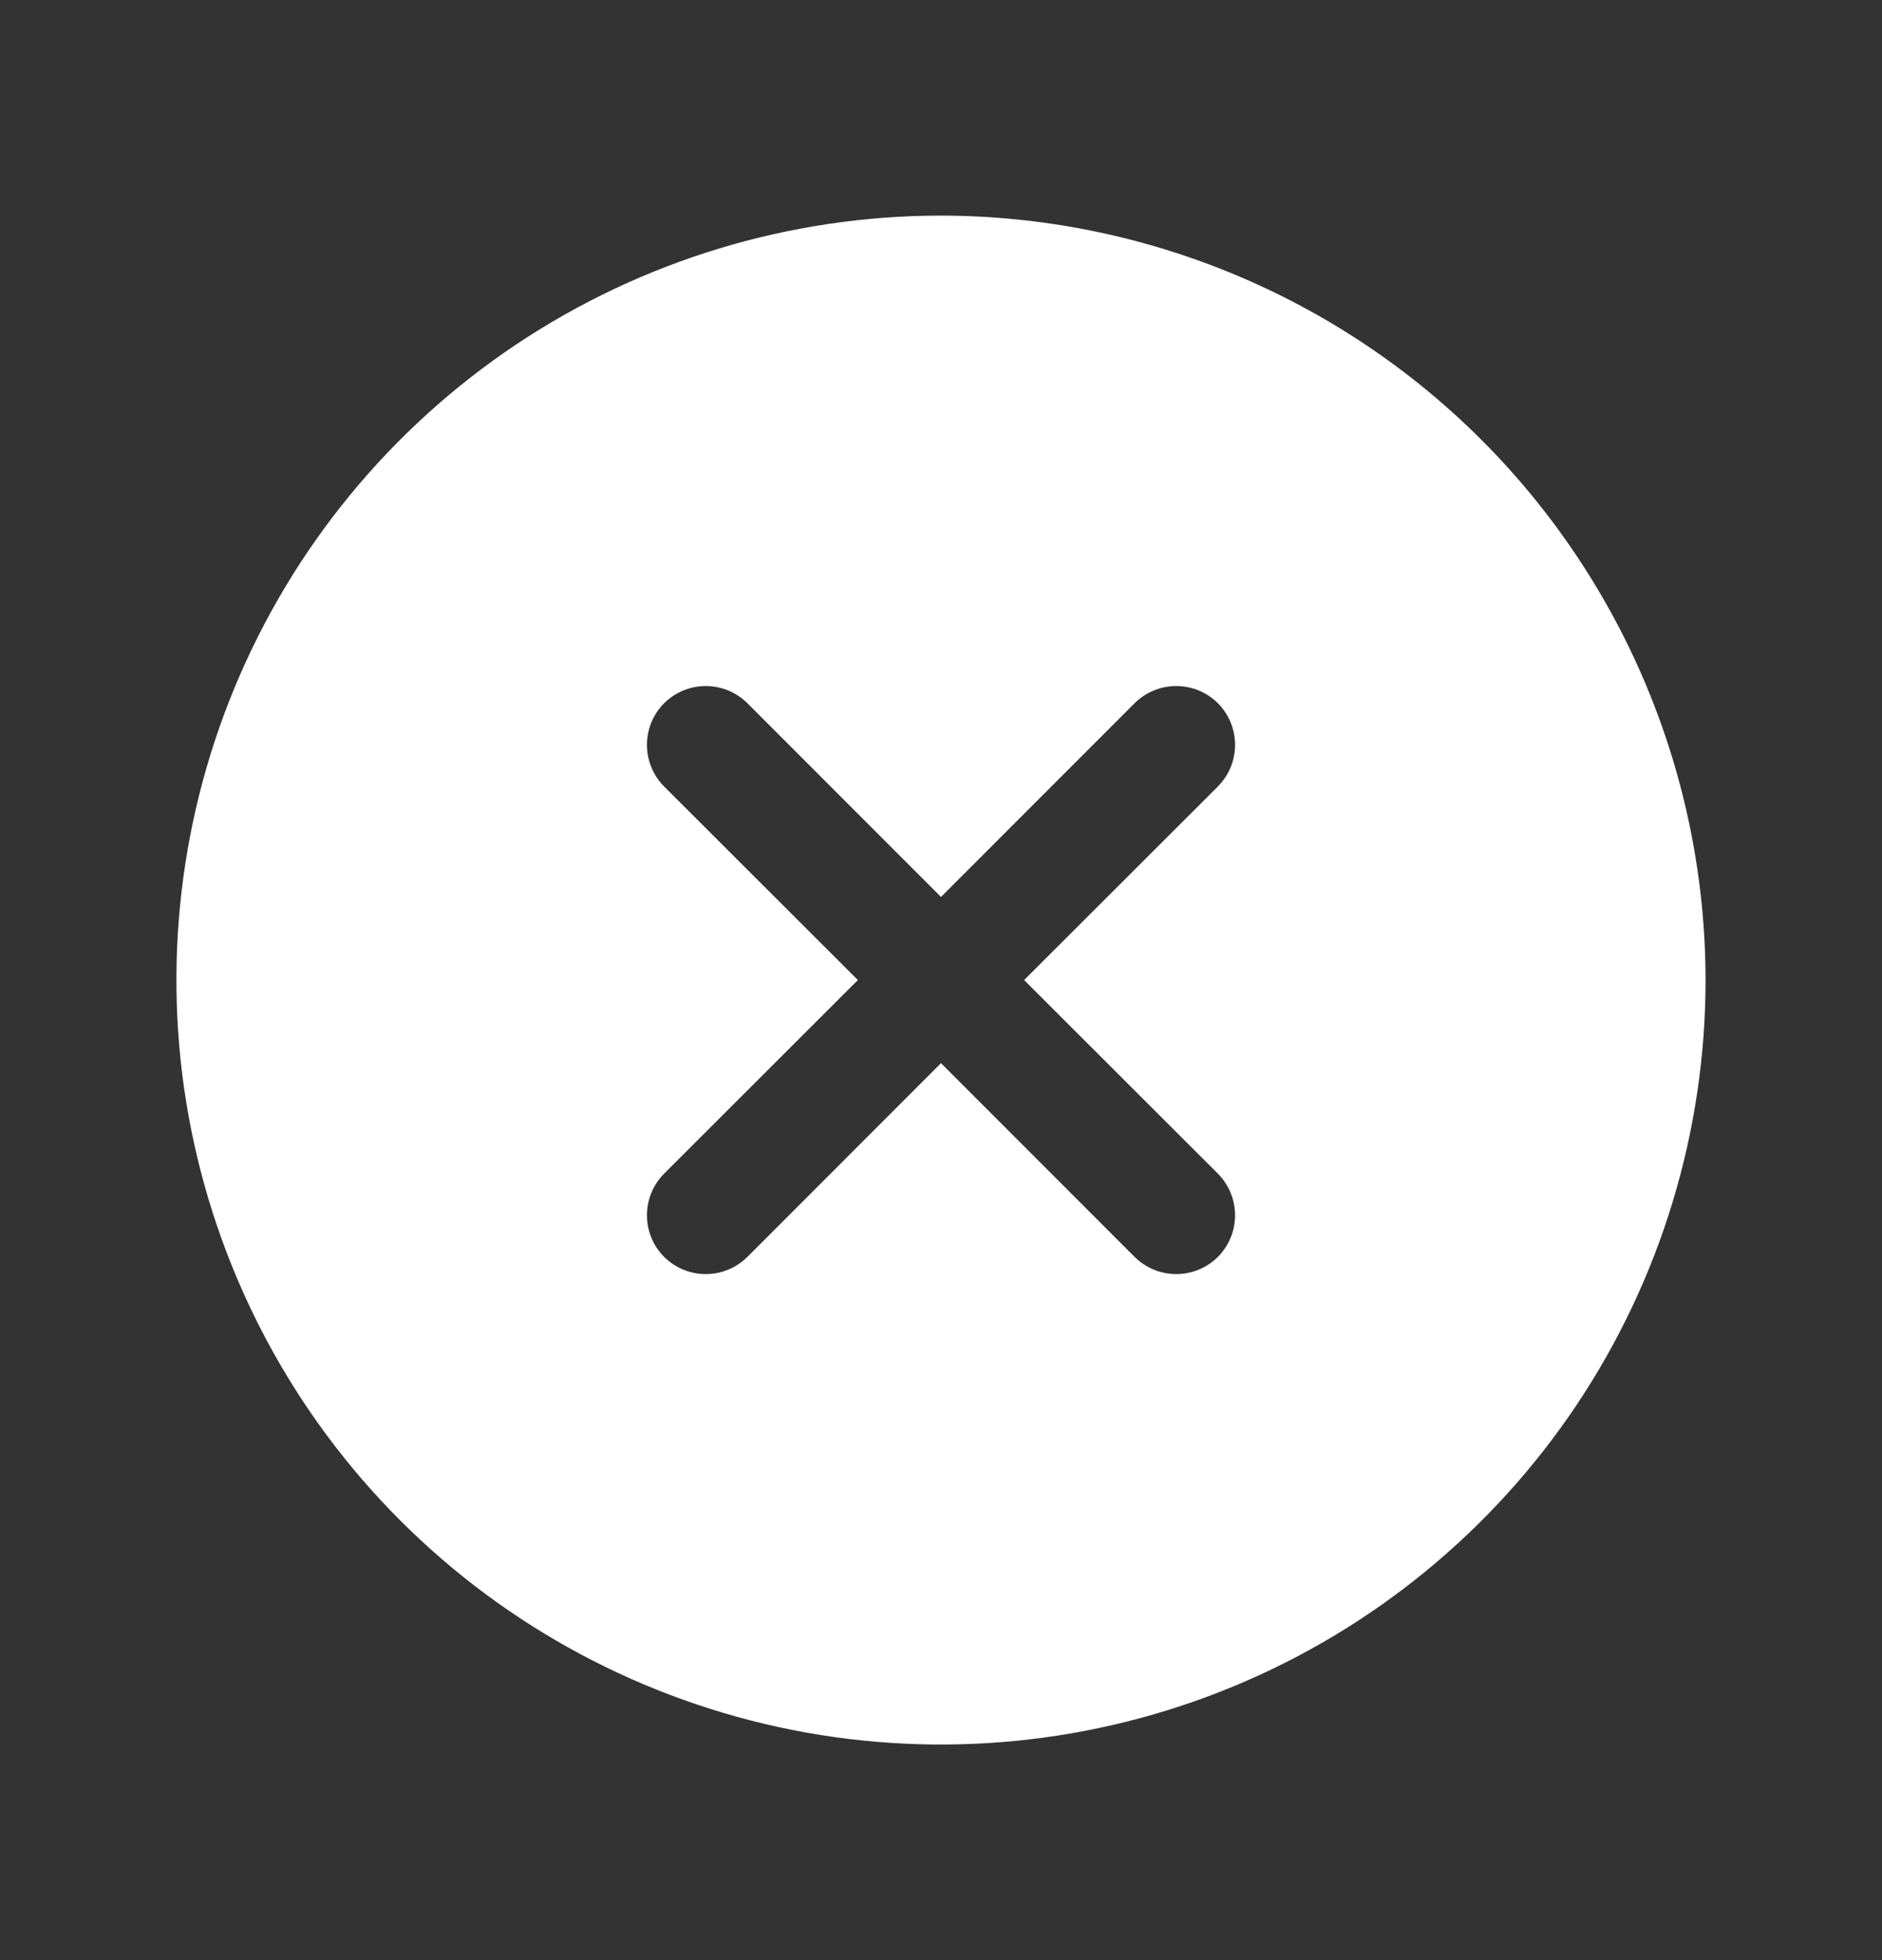 <svg width="24" height="25" viewBox="0 0 24 25" fill="none" xmlns="http://www.w3.org/2000/svg">
<rect x="0" y="0" width="24" height="25" fill="#333333" stroke="none"/>
<path d="M12 2.75C10.072 2.75 8.187 3.322 6.583 4.393C4.98 5.465 3.73 6.987 2.992 8.769C2.254 10.55 2.061 12.511 2.437 14.402C2.814 16.293 3.742 18.031 5.106 19.394C6.469 20.758 8.207 21.686 10.098 22.063C11.989 22.439 13.95 22.246 15.731 21.508C17.513 20.77 19.035 19.52 20.107 17.917C21.178 16.313 21.75 14.428 21.75 12.5C21.747 9.915 20.719 7.437 18.891 5.609C17.063 3.781 14.585 2.753 12 2.75ZM15.531 14.969C15.6 15.039 15.656 15.122 15.693 15.213C15.731 15.304 15.75 15.402 15.75 15.5C15.75 15.598 15.731 15.696 15.693 15.787C15.656 15.878 15.6 15.961 15.531 16.031C15.461 16.1 15.378 16.156 15.287 16.193C15.196 16.231 15.099 16.25 15 16.25C14.902 16.25 14.804 16.231 14.713 16.193C14.622 16.156 14.539 16.1 14.469 16.031L12 13.56L9.531 16.031C9.461 16.1 9.378 16.156 9.287 16.193C9.196 16.231 9.099 16.25 9 16.25C8.901 16.25 8.804 16.231 8.713 16.193C8.622 16.156 8.539 16.1 8.469 16.031C8.4 15.961 8.344 15.878 8.307 15.787C8.269 15.696 8.25 15.598 8.25 15.5C8.25 15.402 8.269 15.304 8.307 15.213C8.344 15.122 8.4 15.039 8.469 14.969L10.94 12.5L8.469 10.031C8.329 9.89 8.25 9.699 8.25 9.5C8.25 9.301 8.329 9.11 8.469 8.969C8.61 8.829 8.801 8.75 9 8.75C9.199 8.75 9.39 8.829 9.531 8.969L12 11.44L14.469 8.969C14.539 8.9 14.622 8.844 14.713 8.807C14.804 8.769 14.902 8.75 15 8.75C15.099 8.75 15.196 8.769 15.287 8.807C15.378 8.844 15.461 8.9 15.531 8.969C15.6 9.039 15.656 9.122 15.693 9.213C15.731 9.304 15.75 9.401 15.75 9.5C15.75 9.599 15.731 9.696 15.693 9.787C15.656 9.878 15.6 9.961 15.531 10.031L13.06 12.5L15.531 14.969Z" fill="white"/>
</svg>
